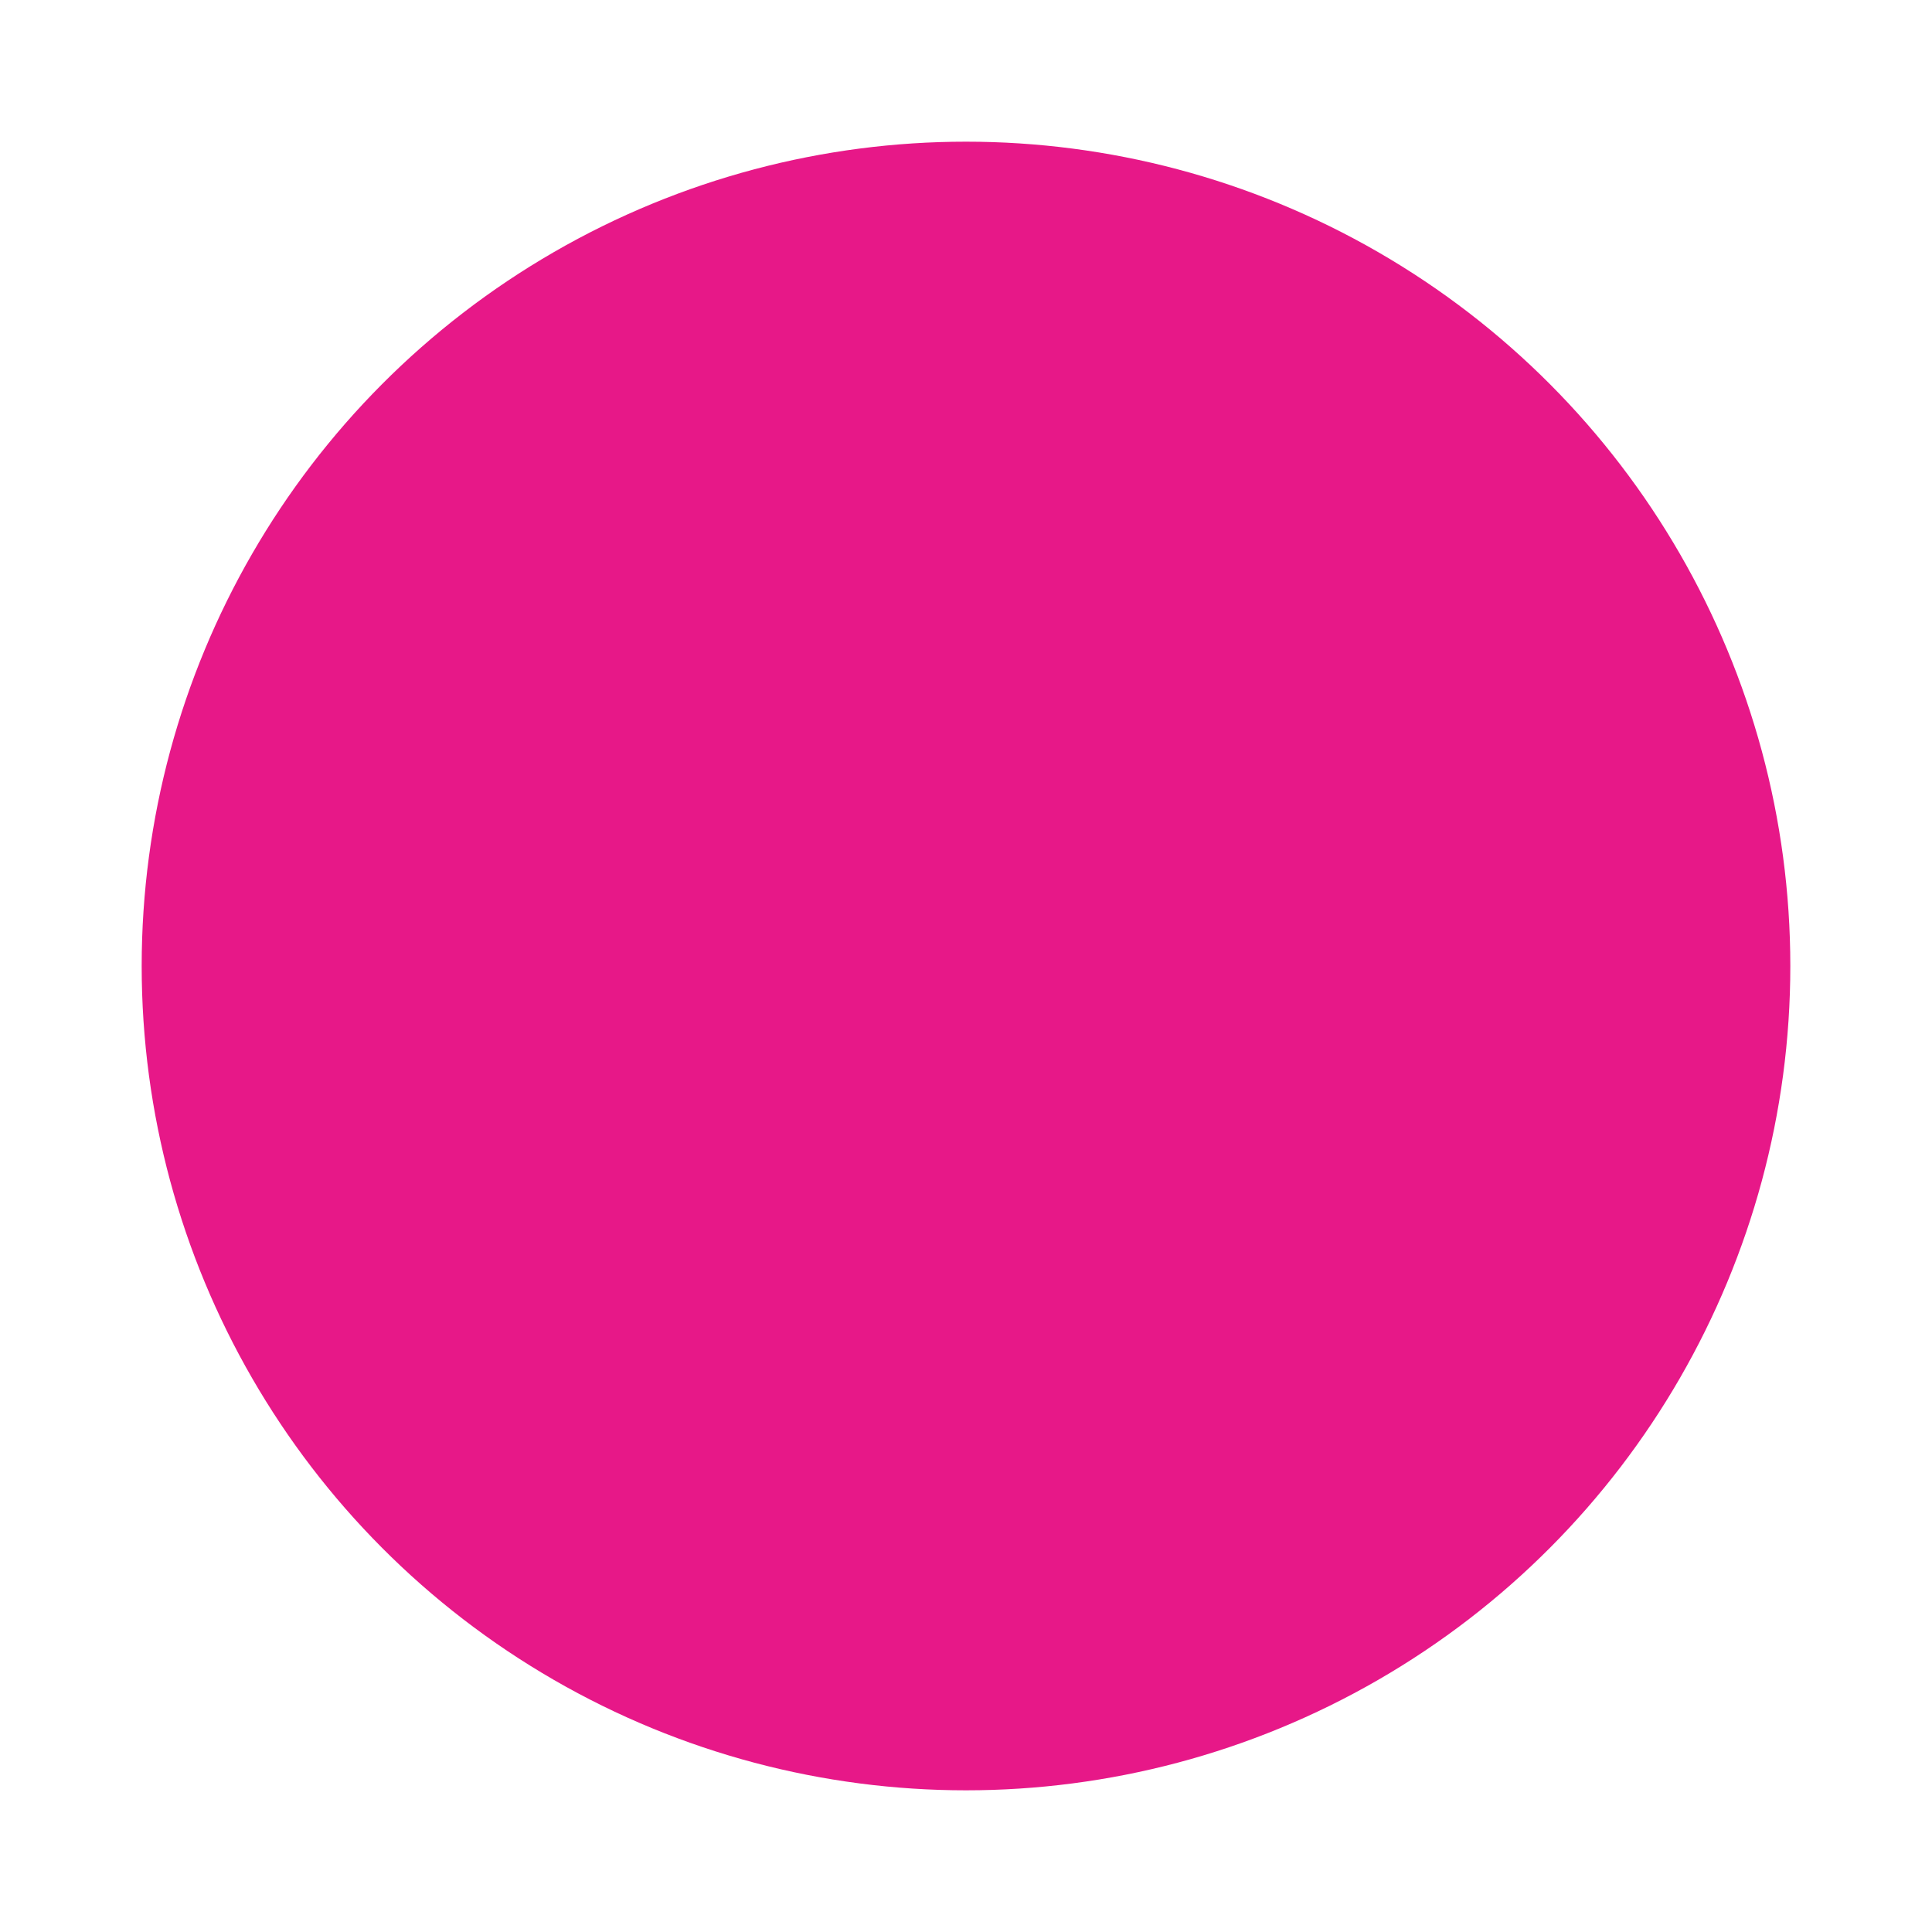<svg xmlns="http://www.w3.org/2000/svg" version="1.1" xmlns:xlink="http://www.w3.org/1999/xlink" width="512" height="512" x="0" y="0" viewBox="0 0 21 21" style="enable-background:new 0 0 512 512" xml:space="preserve" fill-rule="evenodd"><g><circle cx="10.5" cy="10.5" r="8.96" fill="#e71888" opacity="1" data-original="#00ba00"></circle></g></svg>